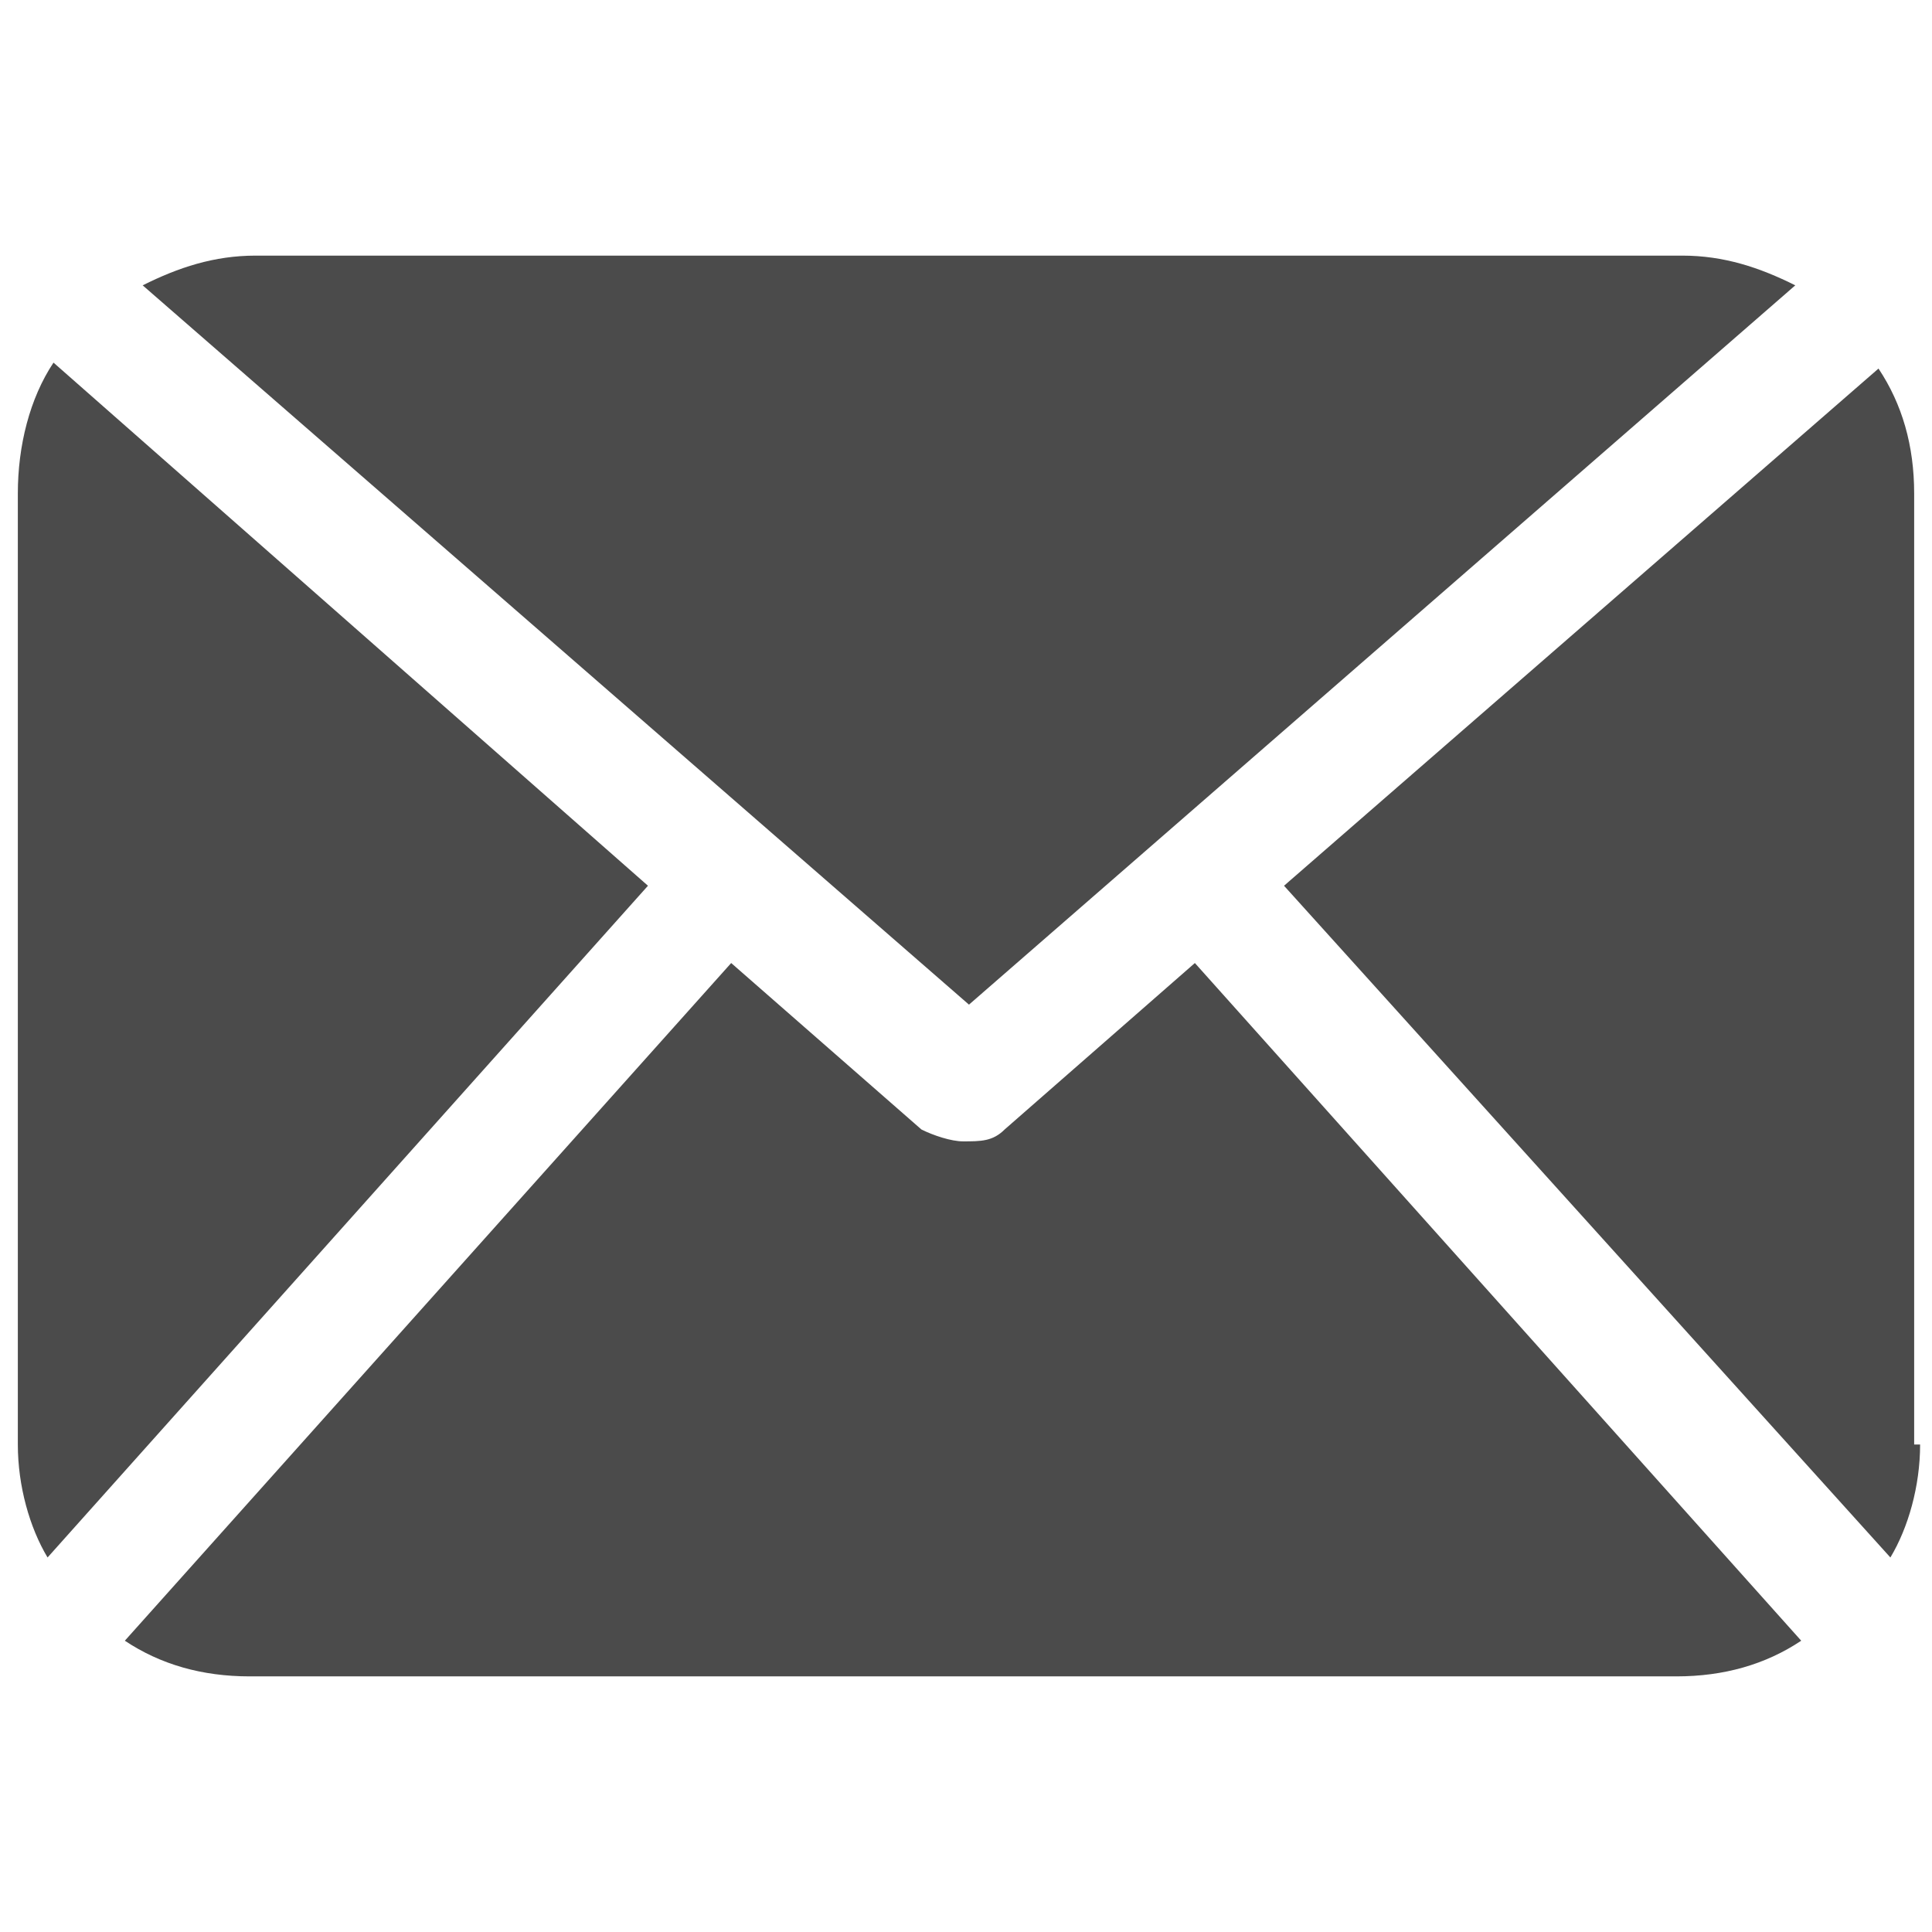 <svg xmlns="http://www.w3.org/2000/svg" viewBox="0 0 32.5 32.5"><path d="M32.3 24.3c0 .7-.2 1.4-.5 1.9L21.6 14.9l10-8.7c.4.6.6 1.3.6 2.1v16zm-16-7.4L30.2 4.8c-.6-.3-1.2-.5-1.9-.5h-24c-.7 0-1.3.2-1.9.5l13.9 12.1zm3.8-.7L16.9 19c-.2.2-.4.2-.7.2-.2 0-.5-.1-.7-.2l-3.2-2.8L2.1 27.6c.6.4 1.3.6 2.1.6h24c.8 0 1.5-.2 2.1-.6L20.1 16.2zM.9 6.1C.5 6.7.3 7.5.3 8.3v16c0 .7.2 1.4.5 1.9l10.1-11.3-10-8.8zm0 0" fill="#4b4b4b"/></svg>
